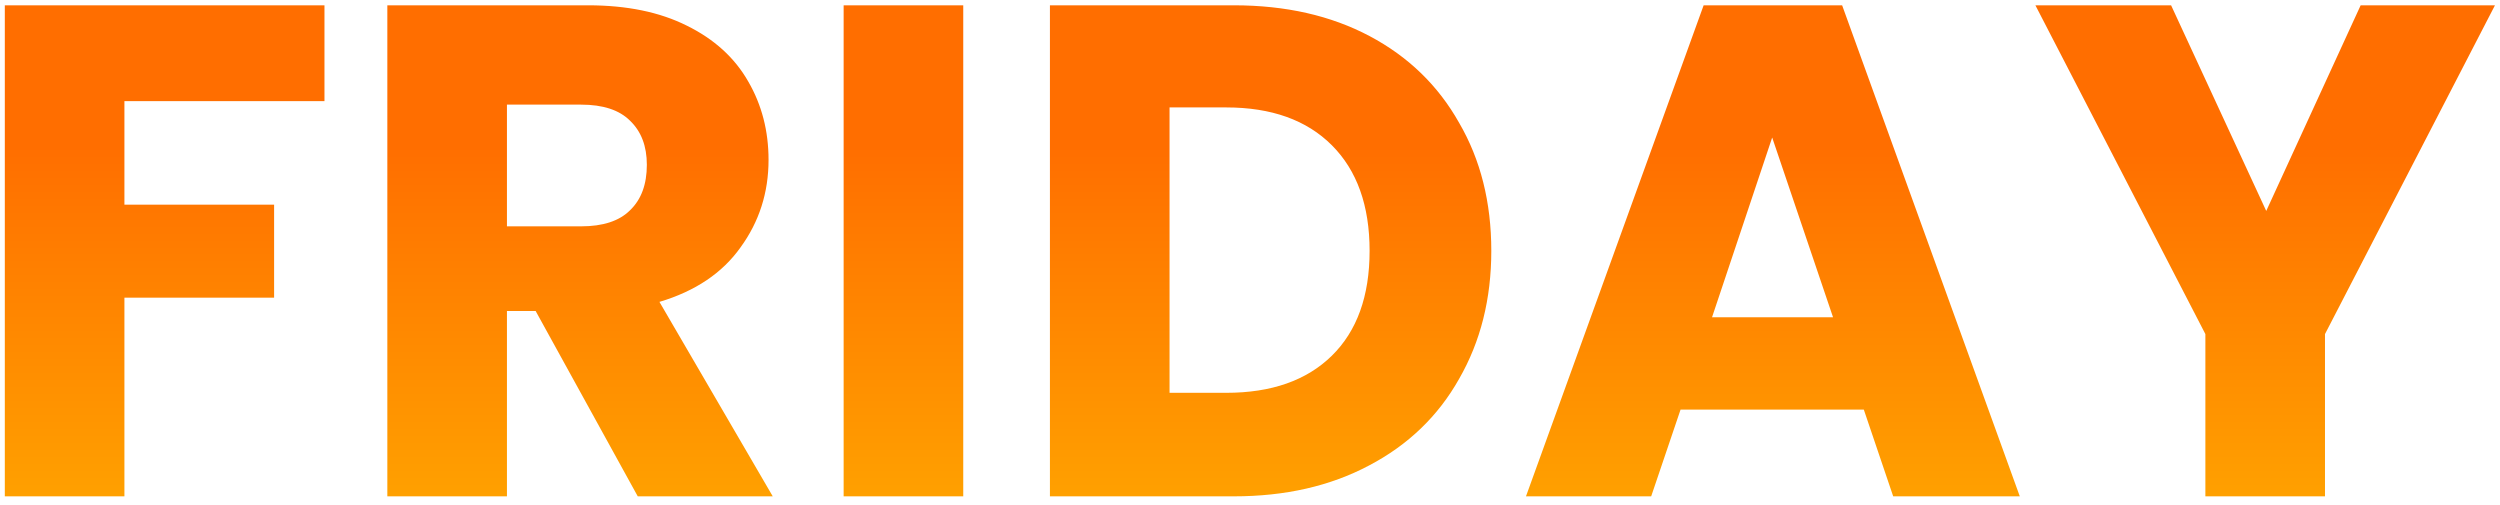 <svg width="198" height="40" viewBox="0 0 198 40" fill="none" xmlns="http://www.w3.org/2000/svg">
<path d="M25.698 0.42V8.01H9.854V16.209H21.709V23.577H9.854V39.31H0.381V0.42H25.698ZM50.51 39.31L42.422 24.63H40.15V39.31H30.677V0.42H46.577C49.642 0.42 52.246 0.956 54.388 2.027C56.567 3.098 58.192 4.575 59.263 6.459C60.334 8.305 60.869 10.373 60.869 12.663C60.869 15.249 60.131 17.557 58.653 19.588C57.213 21.619 55.071 23.06 52.227 23.909L61.202 39.31H50.51ZM40.15 17.926H46.023C47.758 17.926 49.051 17.502 49.9 16.652C50.787 15.803 51.23 14.602 51.23 13.051C51.23 11.574 50.787 10.411 49.9 9.561C49.051 8.712 47.758 8.287 46.023 8.287H40.15V17.926ZM76.289 0.42V39.31H66.816V0.42H76.289ZM97.724 0.42C101.824 0.42 105.406 1.233 108.472 2.858C111.537 4.483 113.901 6.773 115.563 9.727C117.262 12.645 118.111 16.024 118.111 19.865C118.111 23.669 117.262 27.049 115.563 30.003C113.901 32.958 111.519 35.248 108.416 36.873C105.351 38.498 101.787 39.31 97.724 39.31H83.154V0.42H97.724ZM97.115 31.111C100.697 31.111 103.486 30.132 105.48 28.175C107.474 26.218 108.472 23.448 108.472 19.865C108.472 16.283 107.474 13.494 105.48 11.5C103.486 9.506 100.697 8.508 97.115 8.508H92.628V31.111H97.115ZM147.614 32.441H133.1L130.773 39.31H120.857L134.928 0.42H145.897L159.968 39.31H149.941L147.614 32.441ZM145.177 25.128L140.357 10.891L135.593 25.128H145.177ZM197.601 0.42L184.139 26.458V39.31H174.666V26.458L161.204 0.42H171.951L179.486 16.707L186.964 0.42H197.601Z" fill="url(#paint0_linear_149_3574)"/>
<defs>
<linearGradient id="paint0_linear_149_3574" x1="97.465" y1="-21.69" x2="97.465" y2="61.31" gradientUnits="userSpaceOnUse">
<stop offset="0.401" stop-color="#FF6E00"/>
<stop offset="1" stop-color="#FFC800"/>
</linearGradient>
</defs>
</svg>
